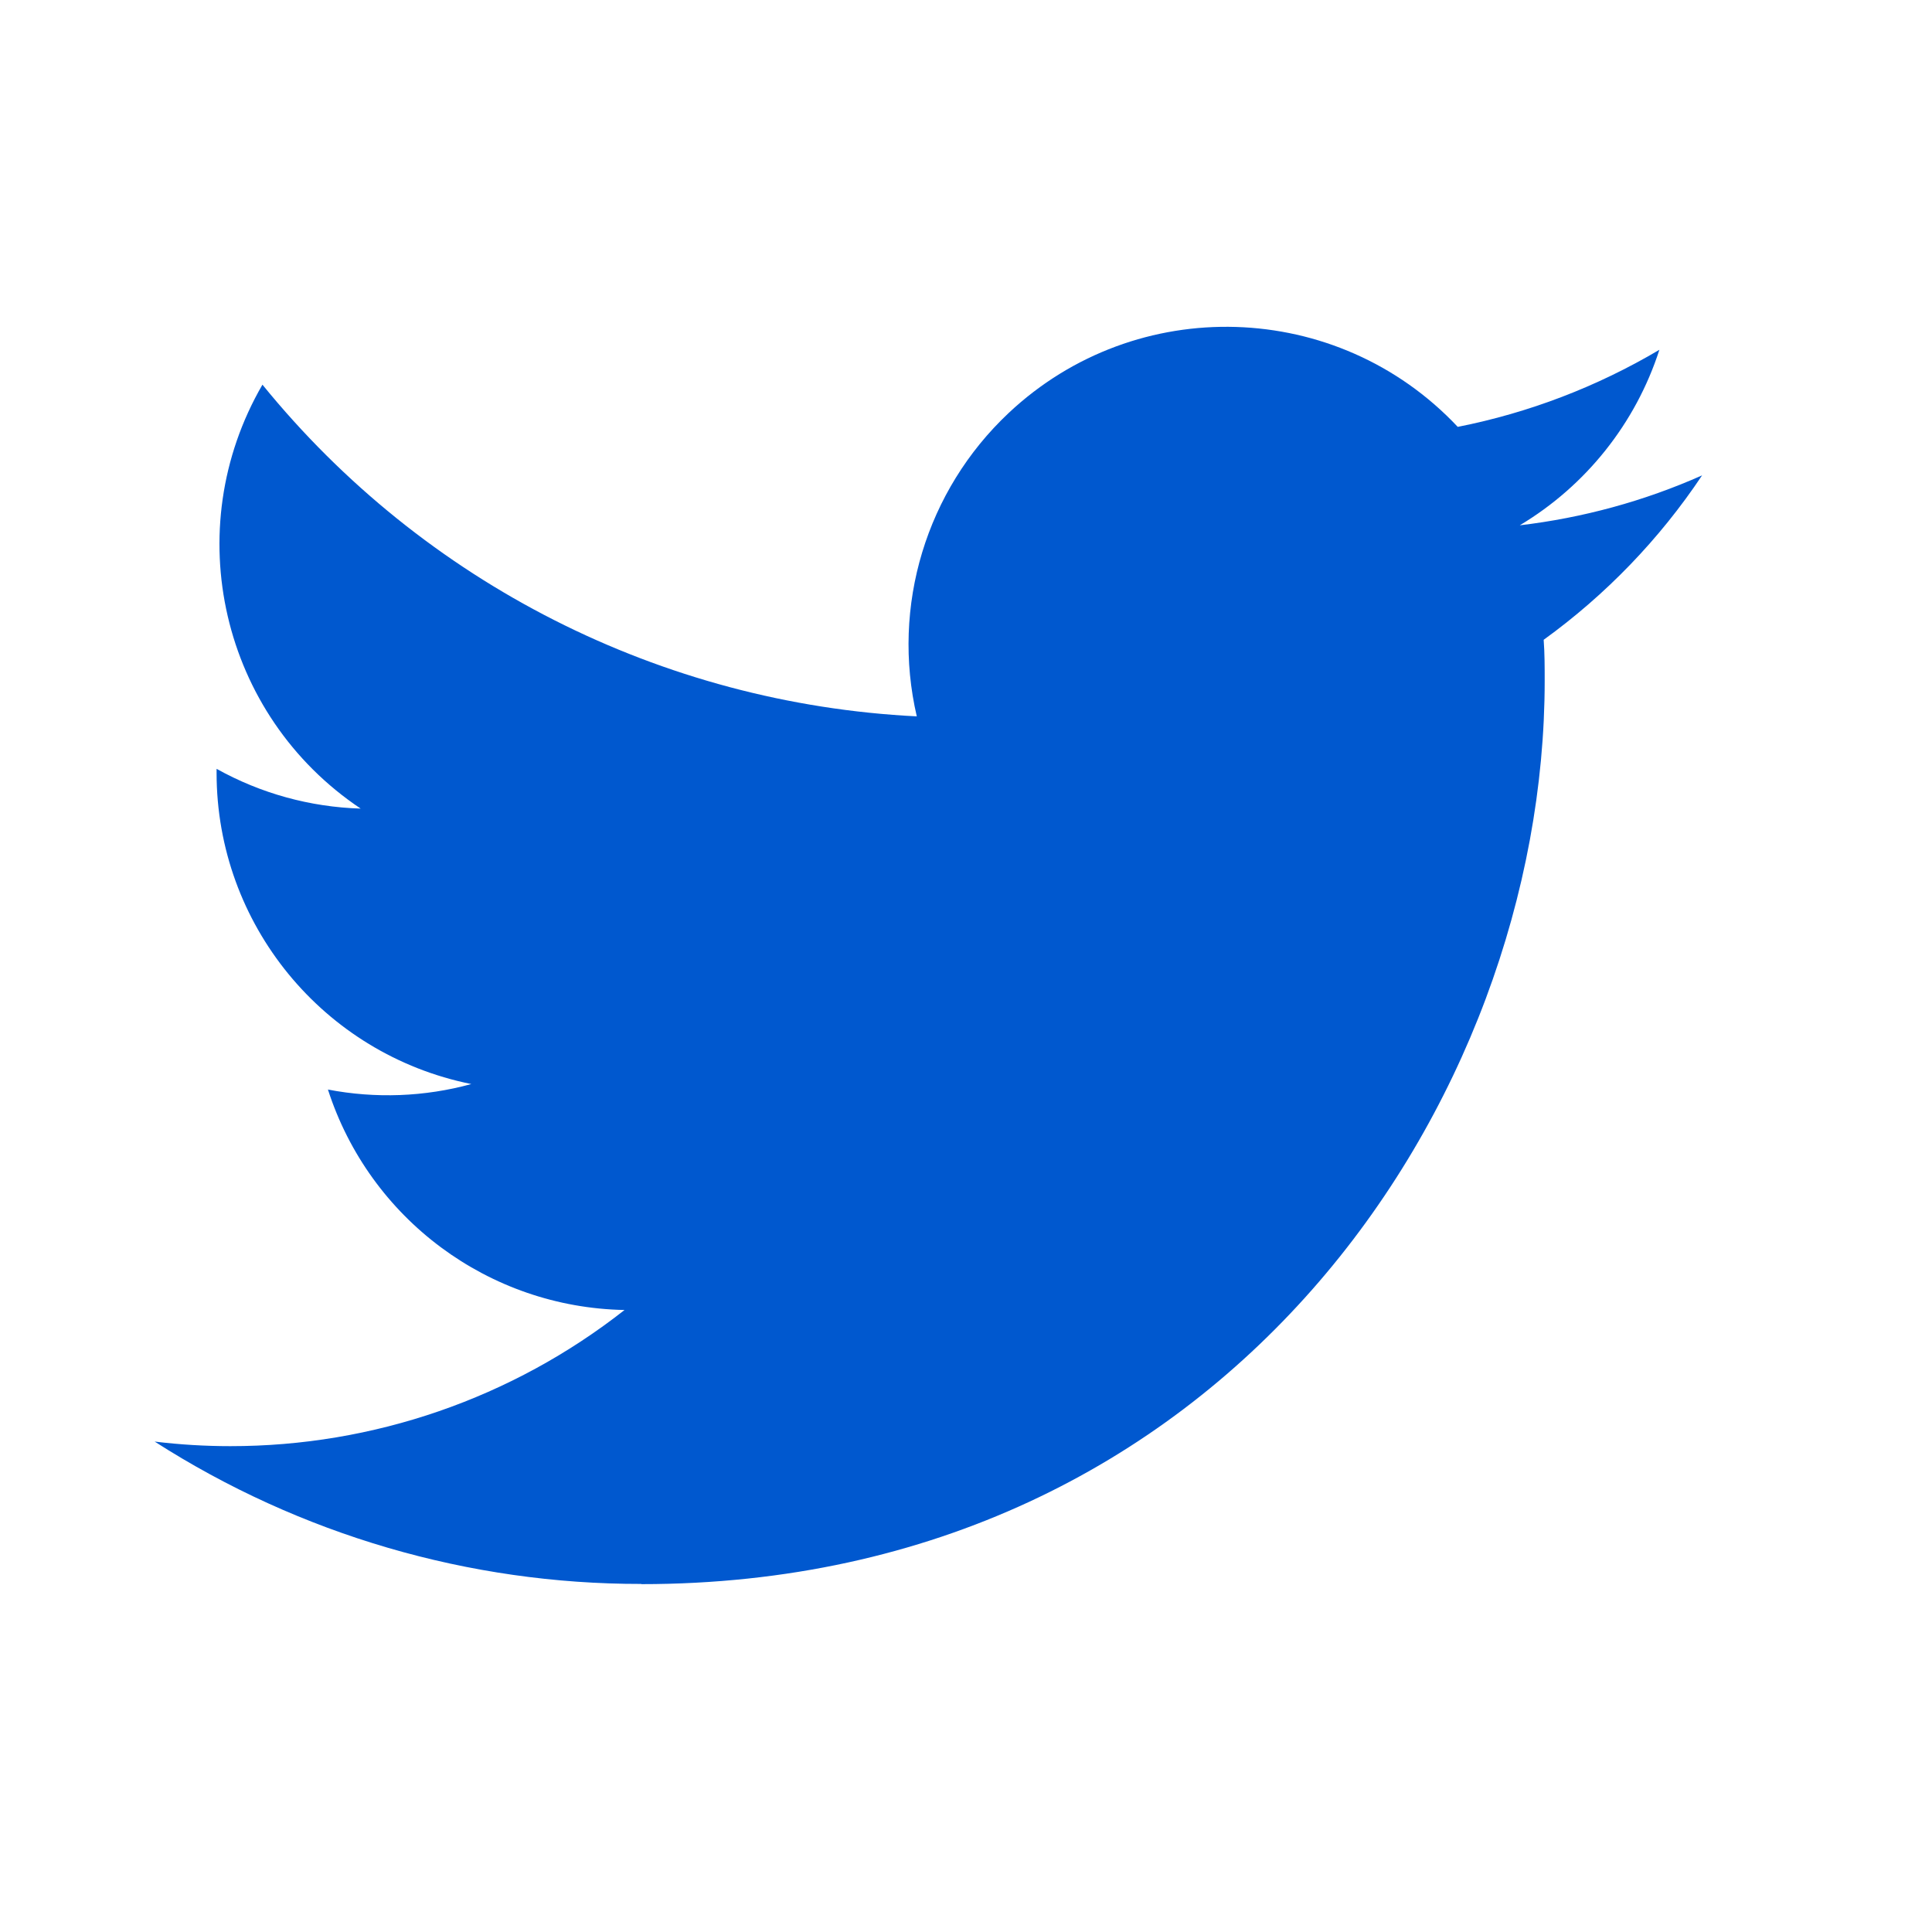 <svg width="19" height="19" viewBox="0 0 19 19" fill="none" xmlns="http://www.w3.org/2000/svg">
<path d="M15.181 6.292C15.191 6.426 15.191 6.56 15.191 6.696C15.191 10.821 12.05 15.579 6.307 15.579V15.577C4.611 15.579 2.95 15.093 1.521 14.177C1.768 14.207 2.016 14.222 2.265 14.222C3.67 14.223 5.036 13.752 6.142 12.883C4.806 12.858 3.635 11.987 3.225 10.715C3.693 10.805 4.176 10.787 4.635 10.661C3.178 10.367 2.13 9.087 2.13 7.601C2.13 7.587 2.13 7.574 2.13 7.561C2.564 7.803 3.05 7.937 3.547 7.952C2.176 7.035 1.753 5.21 2.581 3.783C4.166 5.734 6.505 6.92 9.016 7.045C8.764 5.961 9.108 4.825 9.919 4.062C11.176 2.88 13.154 2.941 14.336 4.198C15.035 4.06 15.706 3.803 16.319 3.44C16.086 4.162 15.598 4.776 14.946 5.166C15.565 5.093 16.17 4.928 16.739 4.675C16.32 5.303 15.792 5.85 15.181 6.292Z" fill="#0058CF"/>
</svg>
